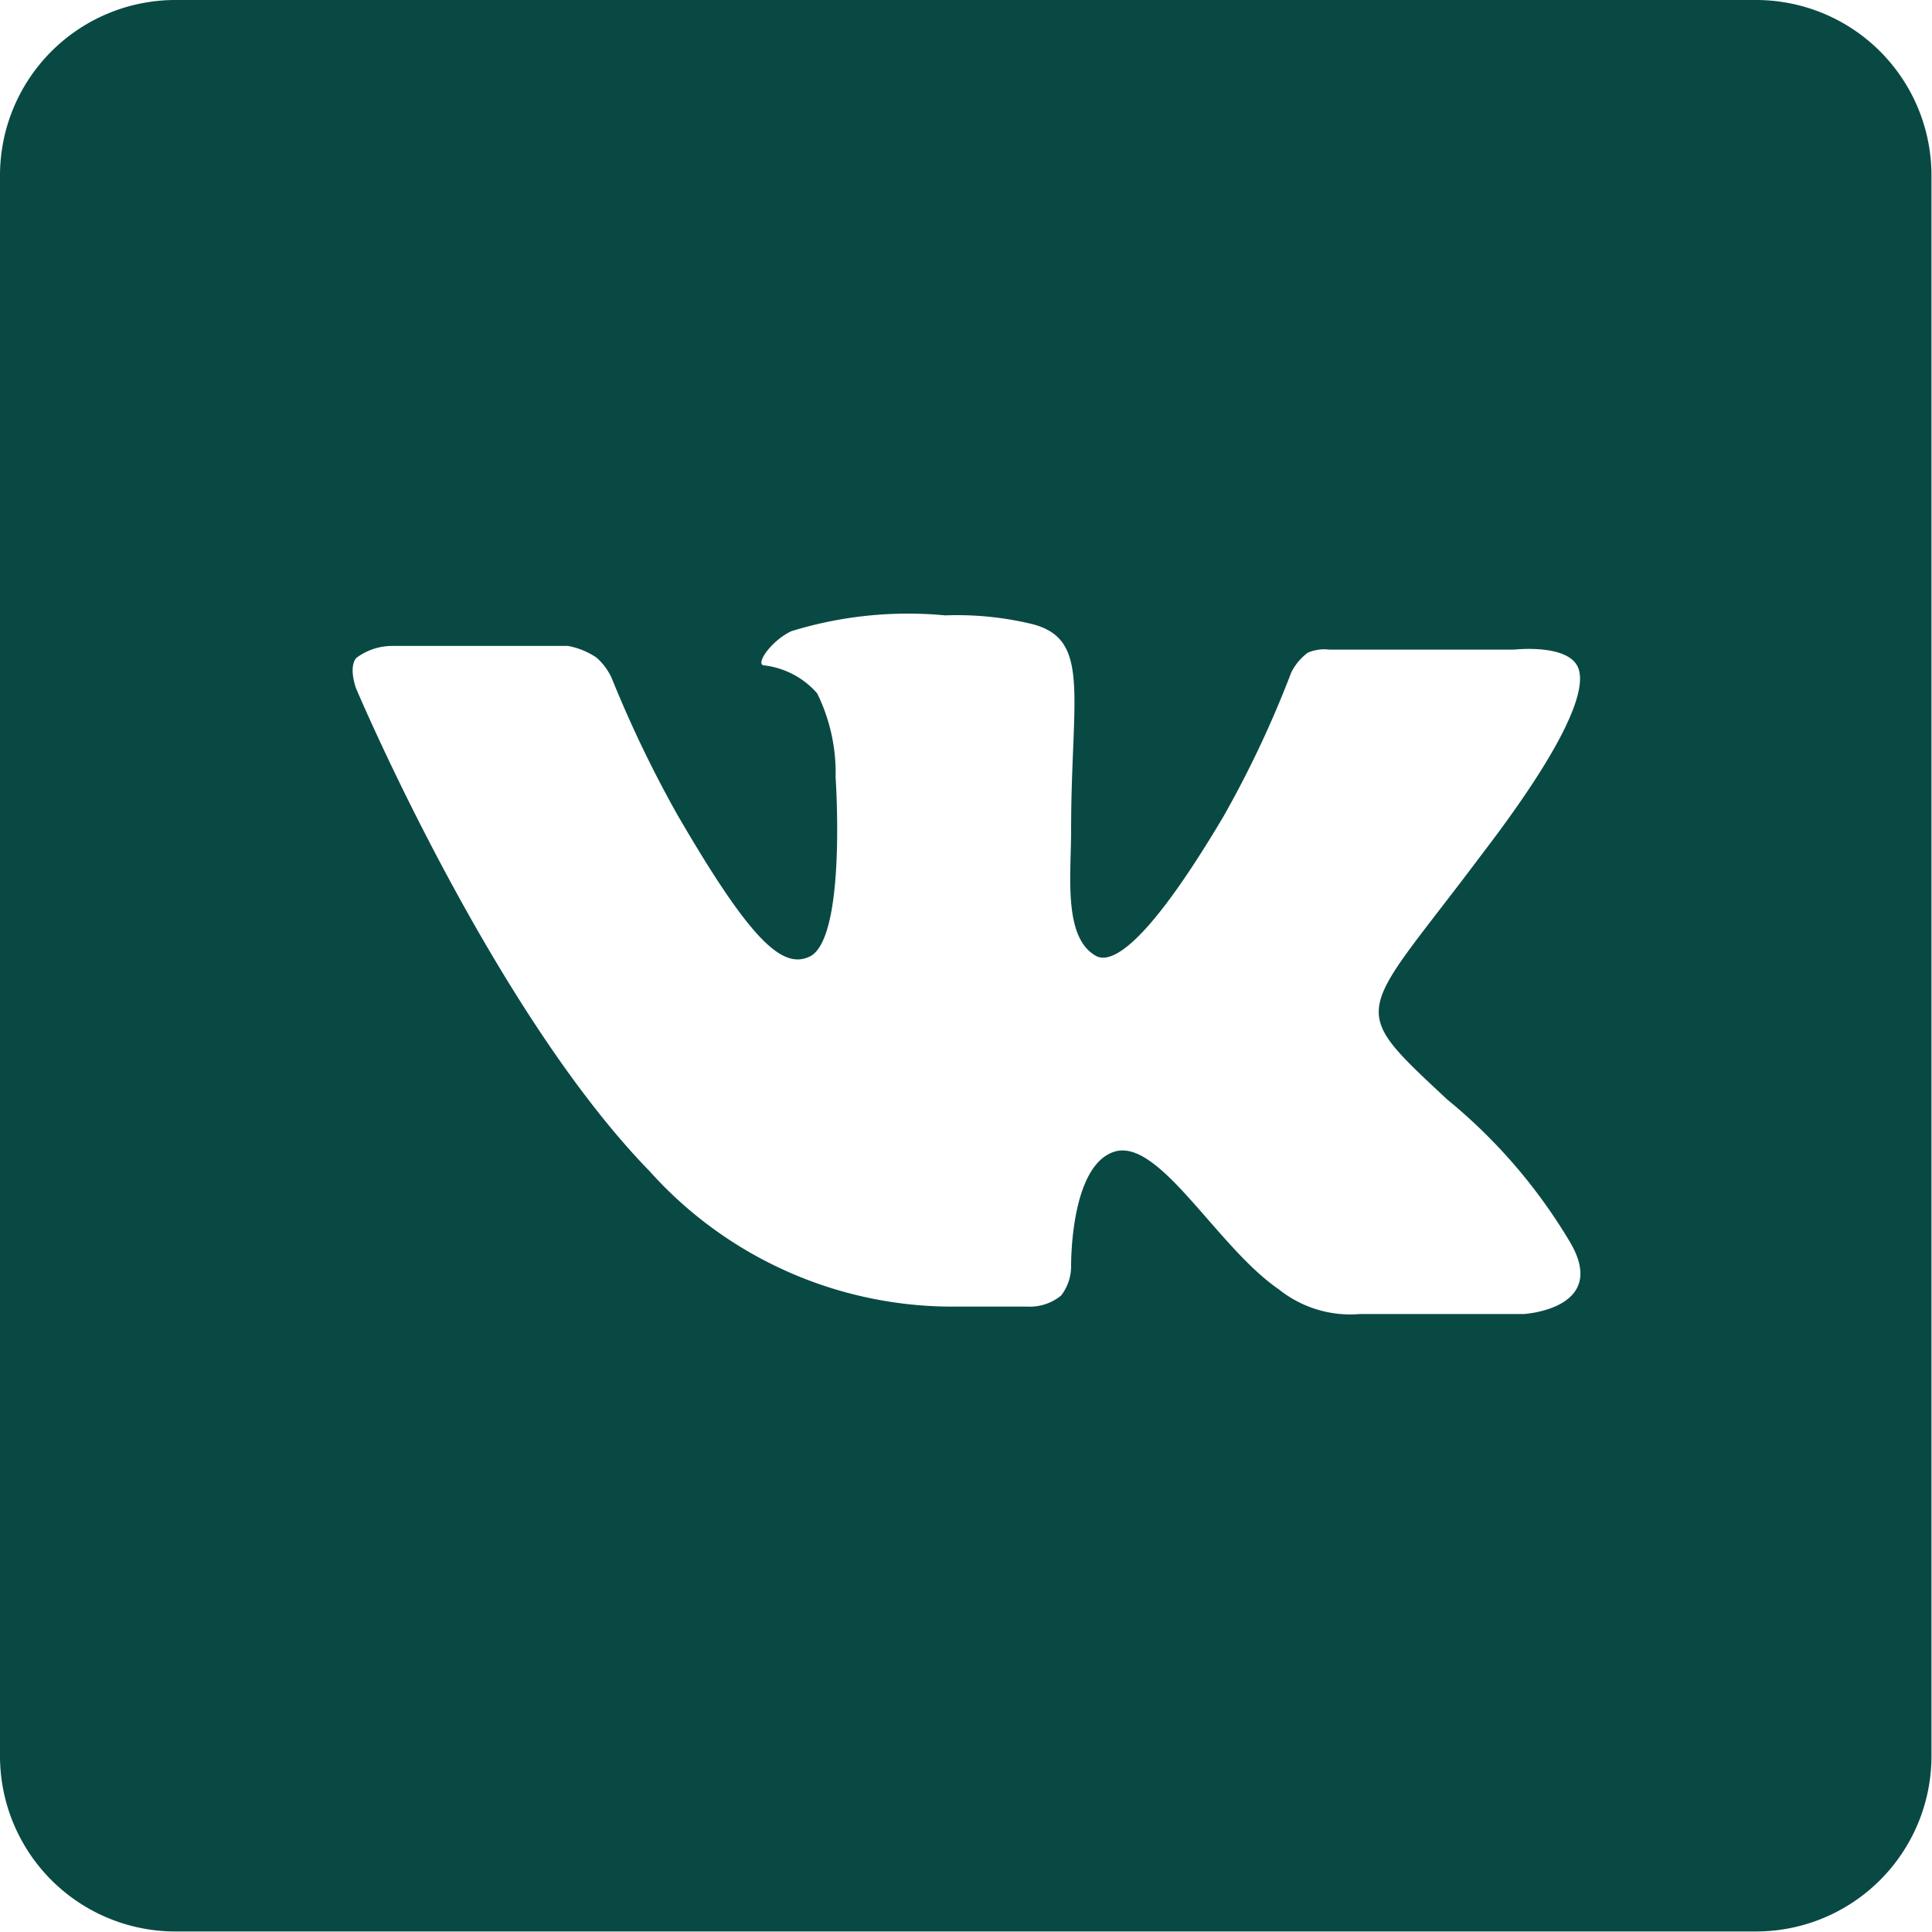 <?xml version="1.0" encoding="UTF-8"?> <svg xmlns="http://www.w3.org/2000/svg" id="Слой_1" data-name="Слой 1" viewBox="0 0 36.67 36.67"> <defs> <style>.cls-1{fill:#094944;}</style> </defs> <title>vk</title> <path class="cls-1" d="M40,6.67H10A3.33,3.33,0,0,0,6.67,10V40A3.33,3.33,0,0,0,10,43.33H40A3.33,3.33,0,0,0,43.33,40V10A3.33,3.33,0,0,0,40,6.67ZM35.6,31.61l-3.11,0a2.17,2.17,0,0,1-1.55-.47c-1.17-.8-2.27-2.88-3.12-2.61S27,30.72,27,30.72a.91.91,0,0,1-.19.54.94.94,0,0,1-.64.21h-1.4A7.72,7.72,0,0,1,19,28.9c-3-3.08-5.57-9.16-5.57-9.16s-.15-.39,0-.58a1.14,1.14,0,0,1,.69-.23h3.33a1.42,1.42,0,0,1,.54.22,1.16,1.16,0,0,1,.29.39,22.45,22.45,0,0,0,1.25,2.6c1.4,2.41,2,2.94,2.52,2.68.69-.37.48-3.4.48-3.4a3.41,3.41,0,0,0-.35-1.59,1.58,1.58,0,0,0-1-.53c-.19,0,.11-.46.51-.65a7.52,7.52,0,0,1,2.92-.3,6.09,6.09,0,0,1,1.63.16c1.15.28.76,1.35.76,3.93,0,.82-.15,2,.45,2.36.25.17.88,0,2.44-2.63a20.06,20.06,0,0,0,1.29-2.74,1.06,1.06,0,0,1,.31-.37A.78.78,0,0,1,31.9,19l3.51,0s1.05-.12,1.22.36S36.24,21,34.8,22.88c-2.35,3.14-2.61,2.84-.66,4.66a10.26,10.26,0,0,1,2.32,2.69C37.23,31.51,35.6,31.61,35.6,31.61Z" transform="translate(-6.67 -6.67)"></path> </svg> 